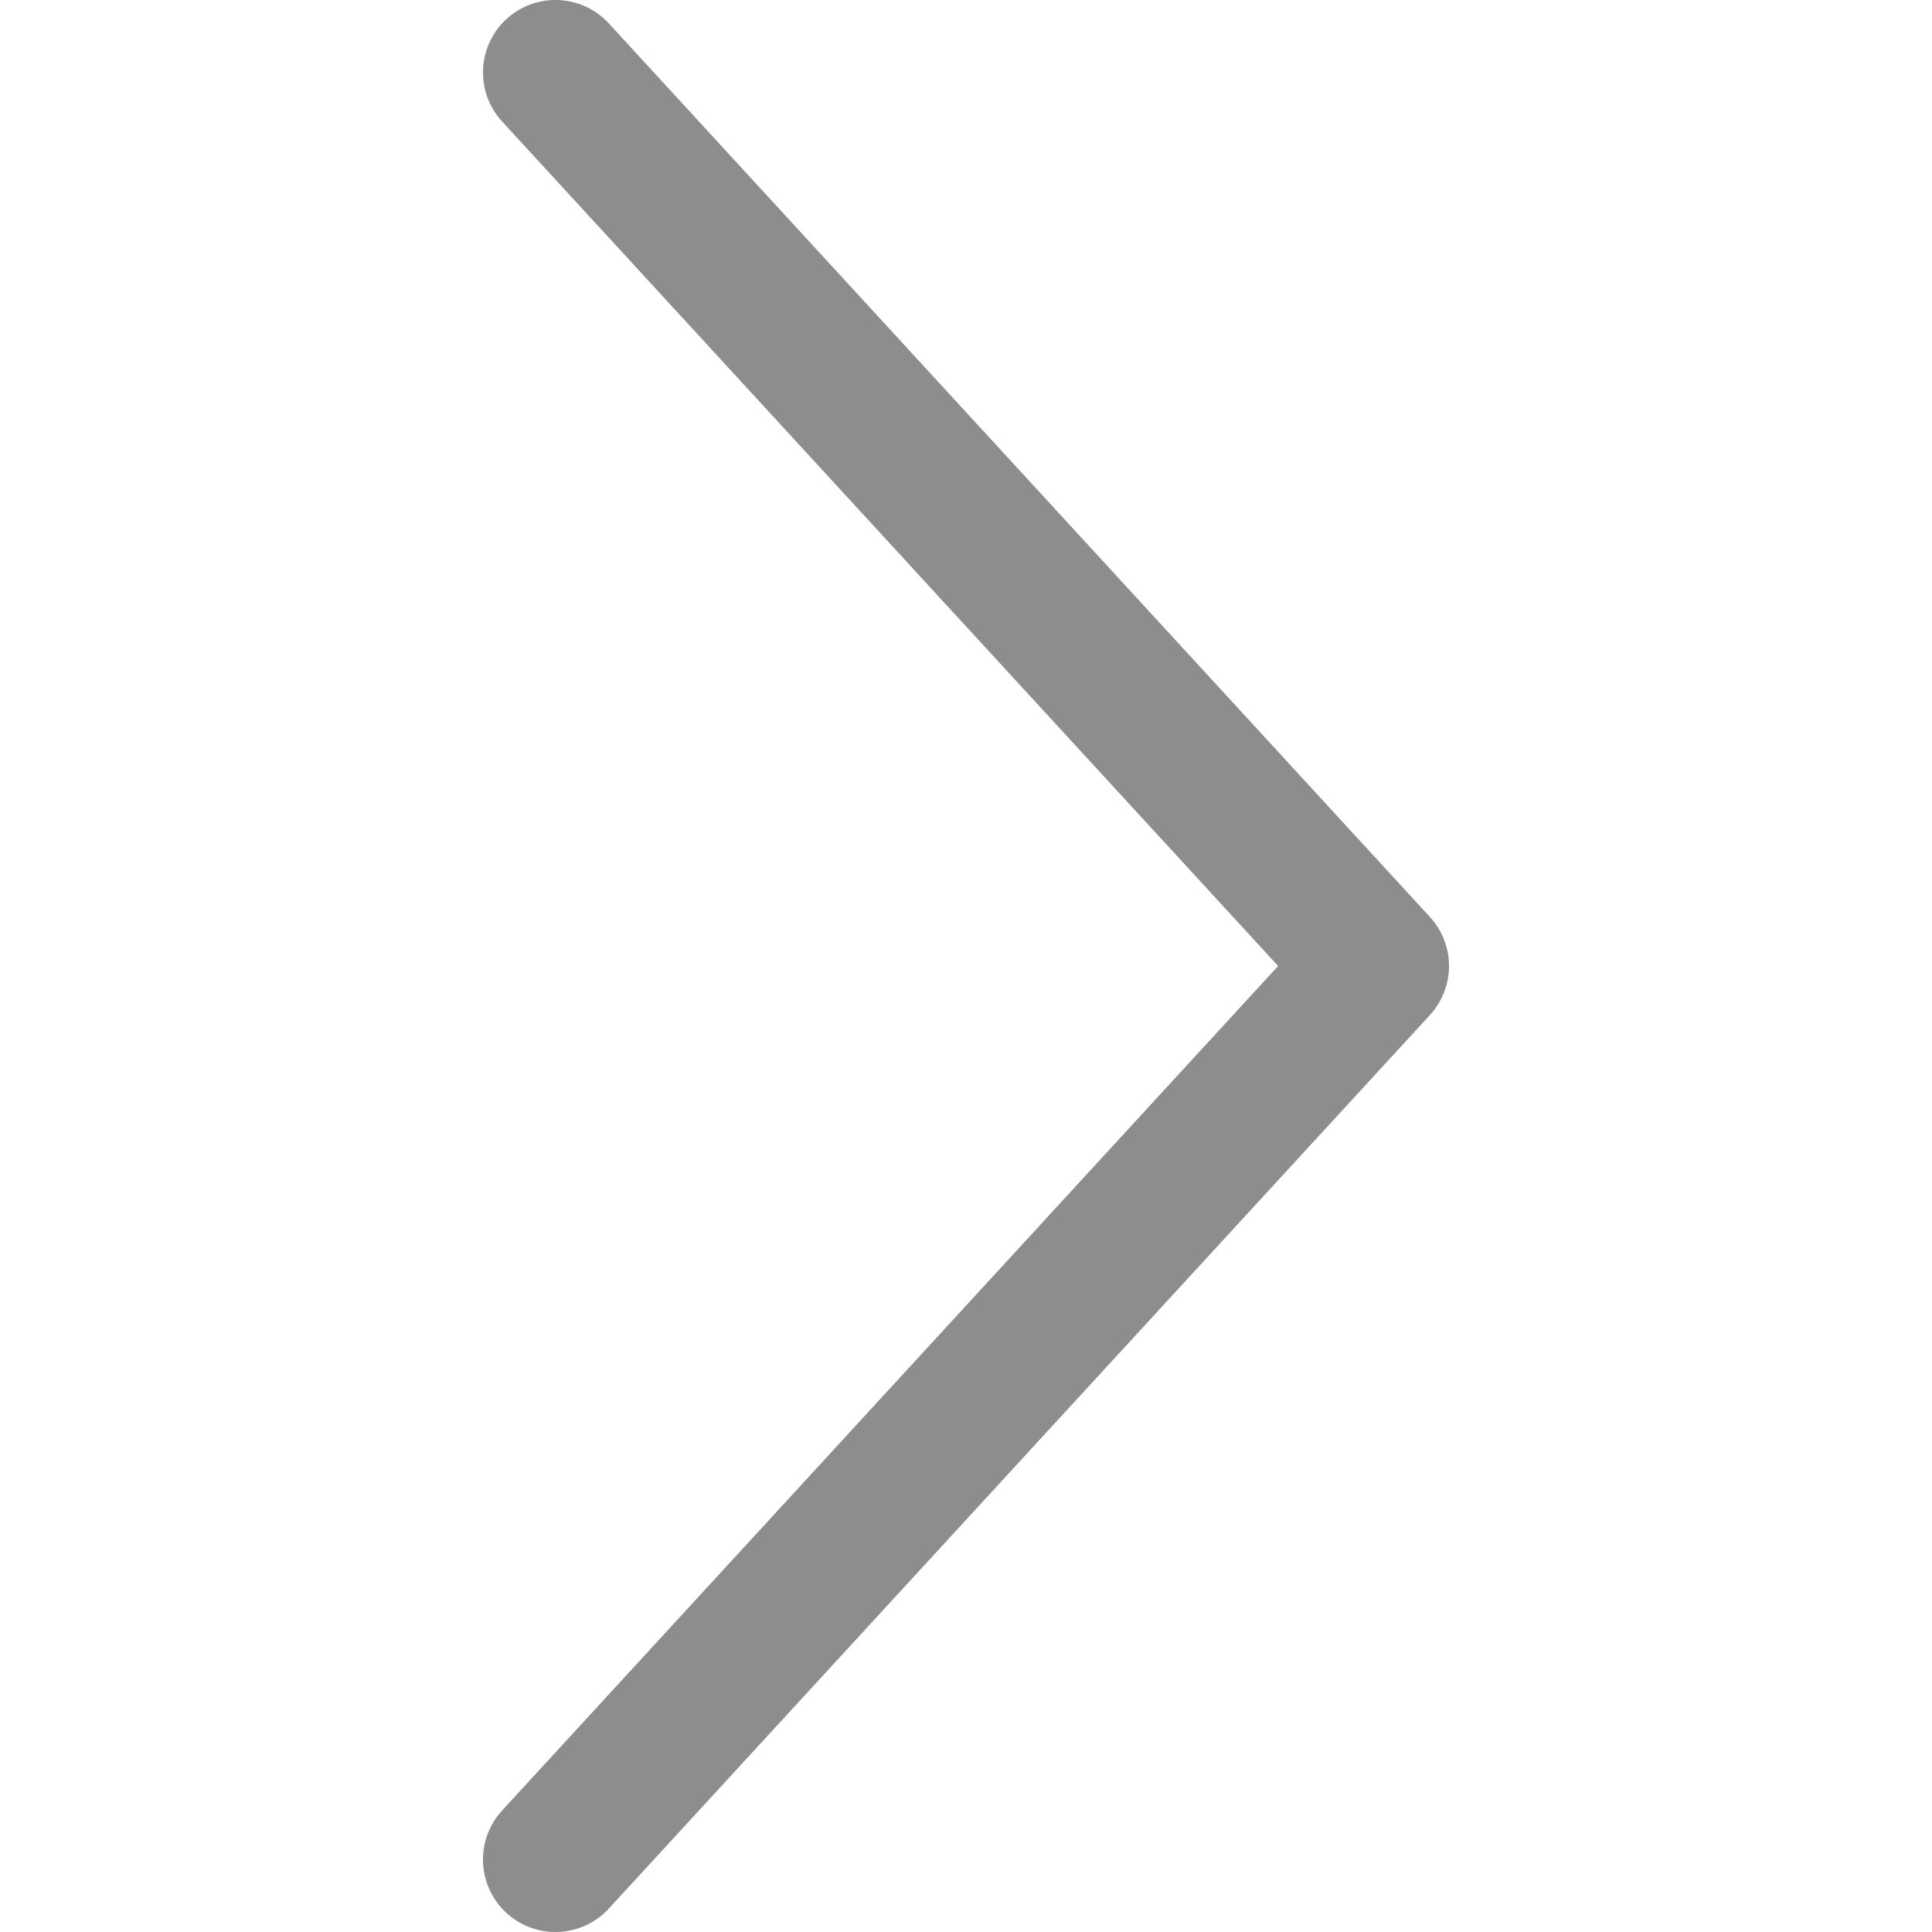 <?xml version="1.0" encoding="UTF-8"?>
<svg xmlns="http://www.w3.org/2000/svg" width="16" height="16" viewBox="0 0 16 16" fill="none">
  <path fill-rule="evenodd" clip-rule="evenodd" d="M4.194 0.158C4.438 -0.066 4.818 -0.05 5.042 0.194L11.842 7.594C12.053 7.824 12.053 8.176 11.842 8.406L5.042 15.806C4.818 16.05 4.438 16.066 4.194 15.842C3.95 15.618 3.934 15.238 4.158 14.994L10.585 8L4.158 1.006C3.934 0.762 3.95 0.382 4.194 0.158Z" fill="#8D8D8D"></path>
</svg>
